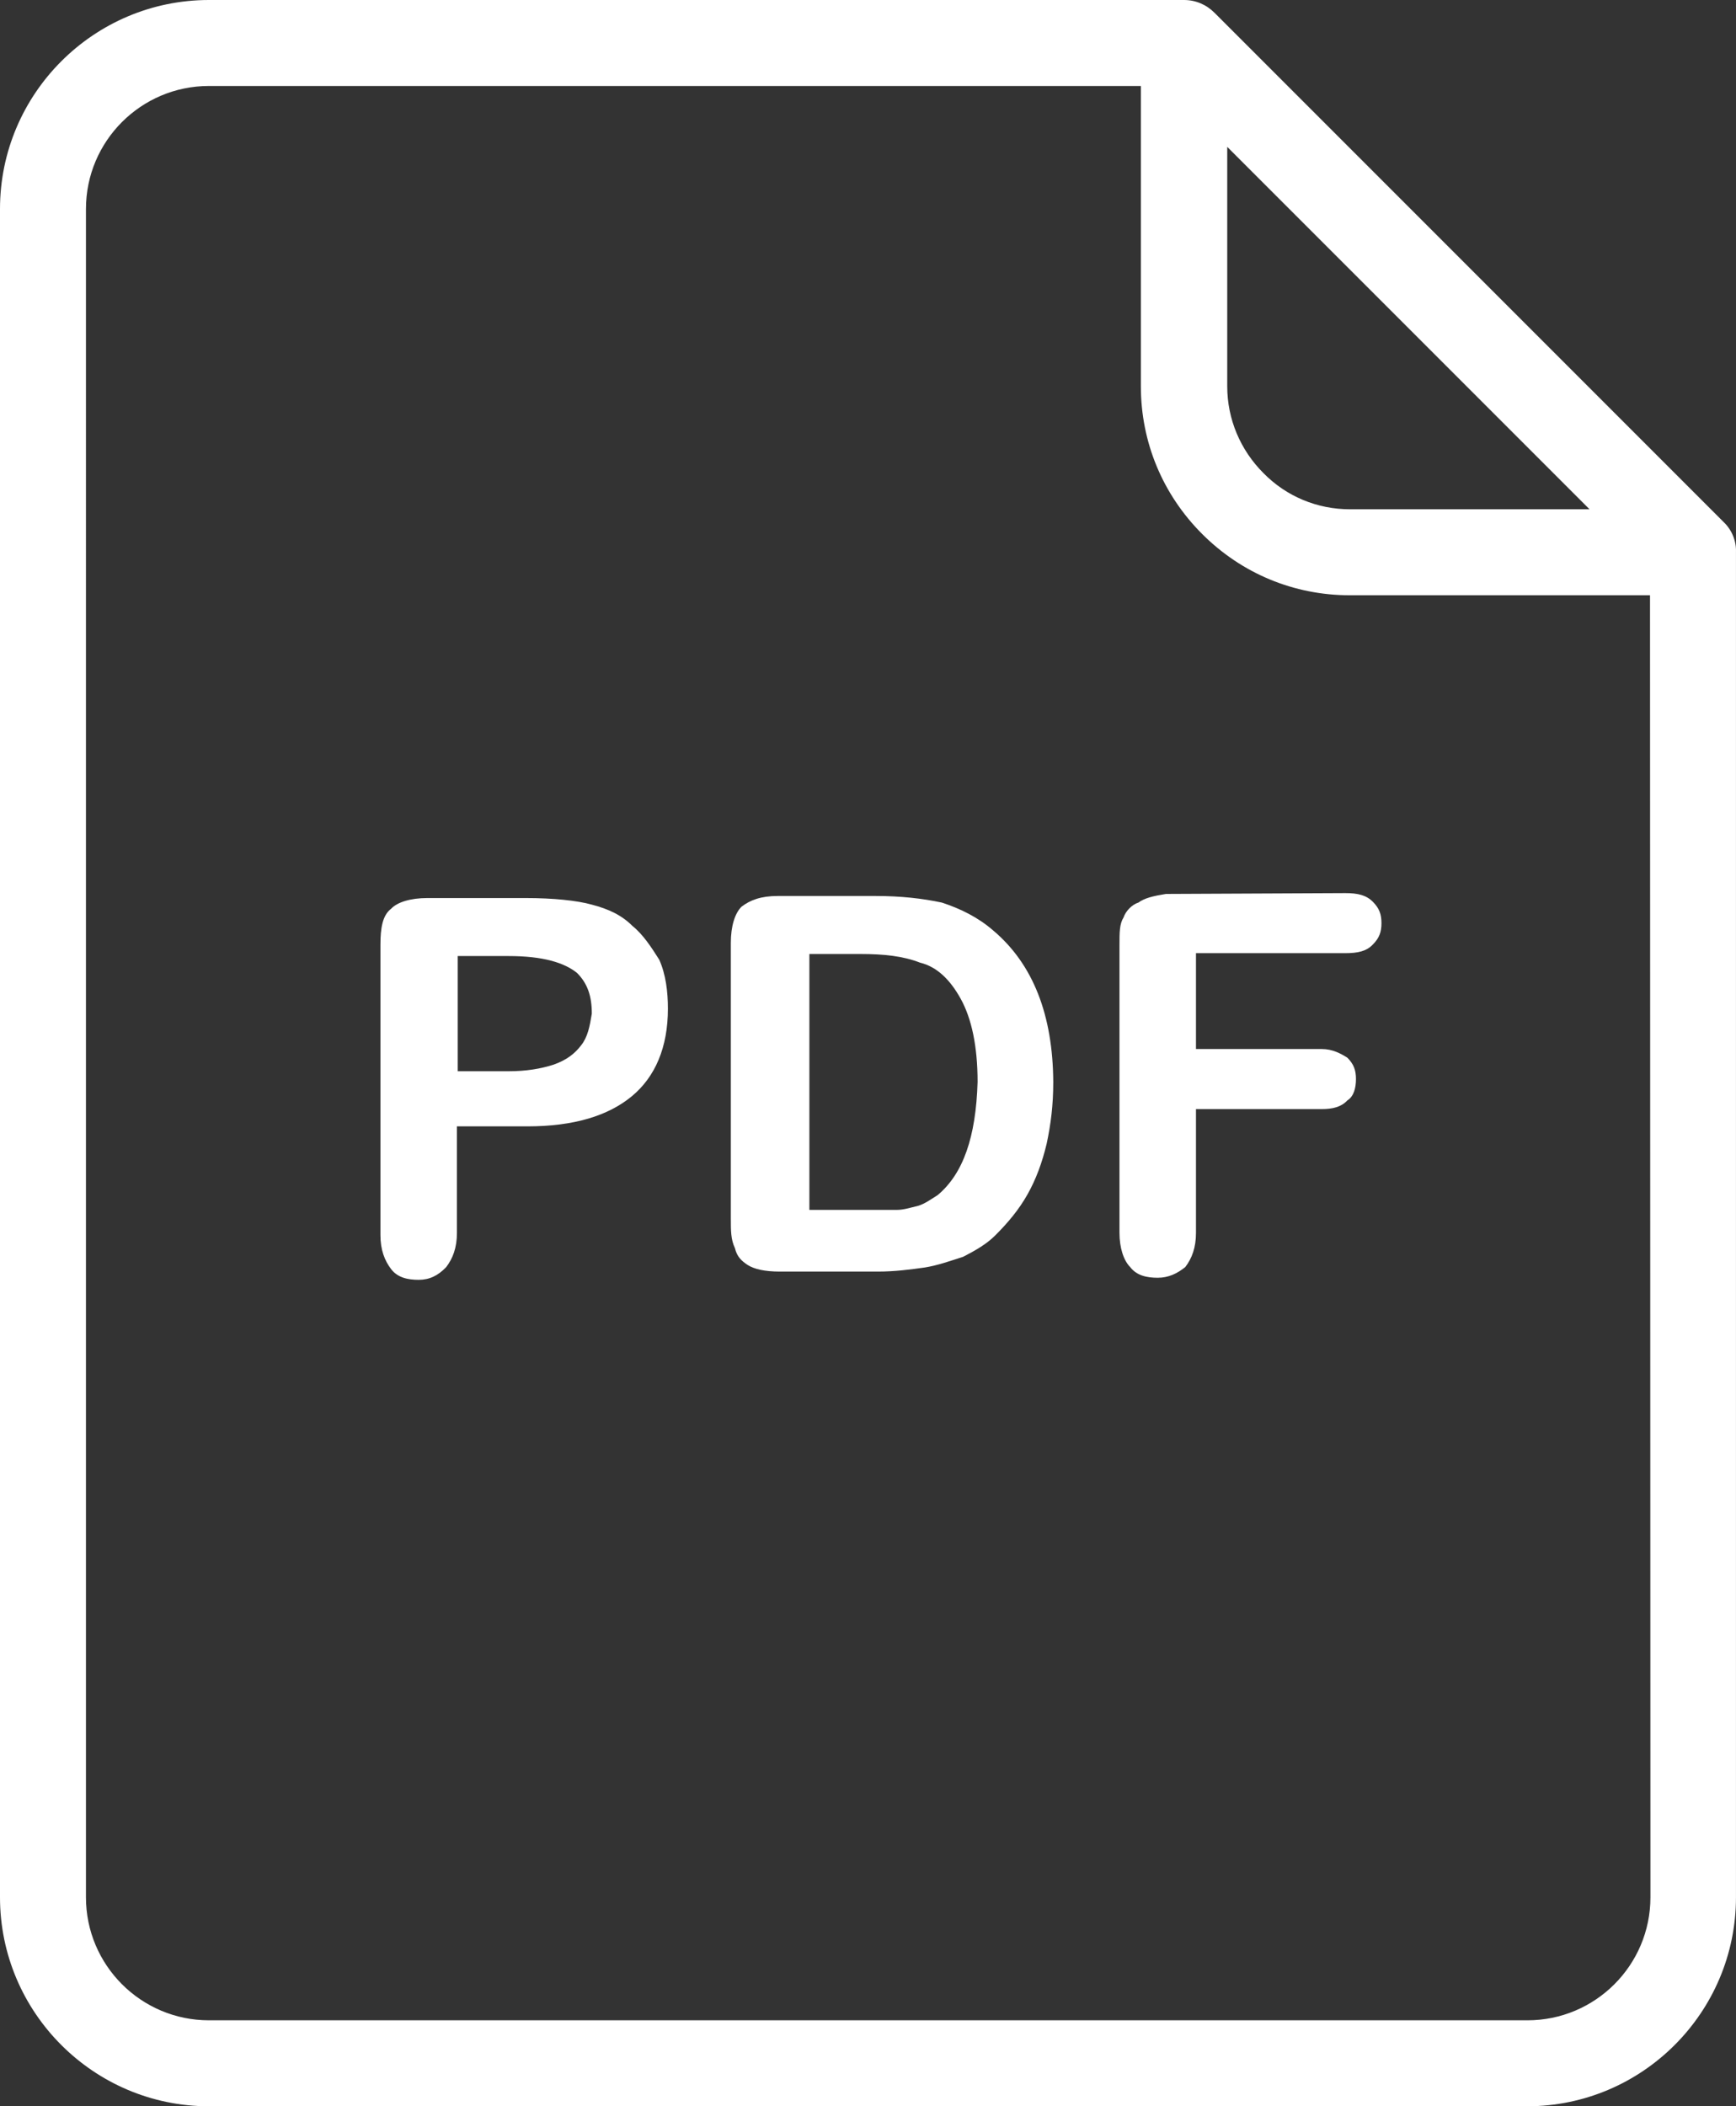 <?xml version="1.0" encoding="UTF-8" standalone="no"?>
<!-- Generator: Adobe Illustrator 24.0.2, SVG Export Plug-In . SVG Version: 6.00 Build 0)  -->

<svg
   xmlns:dc="http://purl.org/dc/elements/1.1/"
   xmlns:cc="http://creativecommons.org/ns#"
   xmlns:rdf="http://www.w3.org/1999/02/22-rdf-syntax-ns#"
   xmlns:svg="http://www.w3.org/2000/svg"
   xmlns="http://www.w3.org/2000/svg"
   xmlns:sodipodi="http://sodipodi.sourceforge.net/DTD/sodipodi-0.dtd"
   xmlns:inkscape="http://www.inkscape.org/namespaces/inkscape"
   version="1.1"
   id="Layer_1"
   x="0px"
   y="0px"
   viewBox="0 0 422.106 512"
   xml:space="preserve"
   sodipodi:docname="pdf.svg"
   width="422.106"
   height="512"
   inkscape:version="0.92.4 (5da689c313, 2019-01-14)"><rect x="0" y="0" width="422.106" height="512" fill="#333333" stroke="none"/><defs
   id="defs342" /><sodipodi:namedview
   pagecolor="#ffffff"
   bordercolor="#666666"
   borderopacity="1"
   objecttolerance="10"
   gridtolerance="10"
   guidetolerance="10"
   inkscape:pageopacity="0"
   inkscape:pageshadow="2"
   inkscape:window-width="640"
   inkscape:window-height="480"
   id="namedview340"
   showgrid="false"
   inkscape:zoom="0.4609375"
   inkscape:cx="211.1"
   inkscape:cy="256"
   inkscape:window-x="0"
   inkscape:window-y="0"
   inkscape:window-maximized="0"
   inkscape:current-layer="Layer_1" />
<style
   type="text/css"
   id="style325">
	.st0{fill:#FFFFFF;}
</style>
<g
   id="g331"
   transform="translate(-44.9)">
	<g
   id="g329">
		<path
   class="st0"
   d="M 464,126.9 340.2,3.1 C 338.2,1.1 335.6,0 332.8,0 H 95.7 C 67.7,0 44.9,22.8 44.9,50.8 v 410.4 c 0,28 22.8,50.8 50.8,50.8 h 320.5 c 28,0 50.8,-22.8 50.8,-50.8 v -327 c 0.1,-2.7 -1,-5.4 -3,-7.3 z m -120.7,-91.2 88.1,88.1 h -58.2 c -8,0 -15.5,-3.1 -21.1,-8.8 -5.6,-5.6 -8.8,-13.1 -8.8,-21.1 z m 102.9,425.5 c 0,16.5 -13.4,29.9 -29.9,29.9 H 95.7 c -16.5,0 -29.9,-13.4 -29.9,-29.9 V 50.8 c 0,-16.5 13.4,-29.9 29.9,-29.9 h 226.6 v 73 c 0,13.6 5.3,26.3 14.9,35.9 9.6,9.6 22.3,14.9 35.9,14.9 h 73 z"
   id="path327"
   inkscape:connector-curvature="0"
   style="fill:#ffffff" />
	</g>
</g>
<path
   class="st0"
   d="m 241.4,226.1 c -3.6,-3.1 -7.8,-5.2 -12.4,-6.7 -4.7,-1 -9.9,-1.6 -16.1,-1.6 h -23.8 c -4.1,0 -6.7,1 -8.8,2.6 -1.6,1.6 -2.6,4.7 -2.6,8.8 v 66.9 c 0,3.1 0,5.2 1,7.3 0.5,2.1 1.6,3.1 3.1,4.1 1.6,1 4.1,1.6 7.8,1.6 h 23.9 c 4.1,0 7.8,-0.5 11.4,-1 3.1,-0.5 6.2,-1.6 9.3,-2.6 3.1,-1.6 5.7,-3.1 7.8,-5.2 3.1,-3.1 5.7,-6.2 7.8,-9.9 2.1,-3.7 3.6,-7.8 4.7,-12.4 1,-4.7 1.6,-9.3 1.6,-15 -0.1,-16.1 -4.8,-28.6 -14.7,-36.9 z M 228,290.5 c -1.6,1 -3.1,2.1 -4.7,2.6 -2.1,0.5 -3.6,1 -5.2,1 -1.6,0 -4.1,0 -7.3,0 h -14 v -62.2 h 12.4 c 5.7,0 10.4,0.5 14.5,2.1 4.1,1 7.3,4.1 9.9,8.8 2.6,4.7 4.1,11.4 4.1,20.2 -0.4,13.4 -3.5,22.3 -9.7,27.5 z"
   id="path333"
   inkscape:connector-curvature="0"
   style="fill:#ffffff" />
<path
   class="st0"
   d="m 153.8,225.1 c -2.6,-2.6 -5.7,-4.1 -9.9,-5.2 -3.6,-1 -9.3,-1.6 -16.1,-1.6 h -23.9 c -4.1,0 -7.3,1 -8.8,2.6 -2.1,1.6 -2.6,4.7 -2.6,8.8 v 70.5 c 0,3.6 1,6.2 2.6,8.3 1.6,2.1 4.1,2.6 6.7,2.6 2.6,0 4.7,-1 6.7,-3.1 1.6,-2.1 2.6,-4.7 2.6,-8.3 v -25.9 h 17.1 c 11.4,0 19.7,-2.6 25.4,-7.3 5.7,-4.7 8.8,-11.9 8.8,-21.3 0,-4.1 -0.5,-8.3 -2.1,-11.9 -1.9,-3 -3.9,-6.1 -6.5,-8.2 z m -12.5,29 c -1.6,2.1 -3.6,3.6 -6.7,4.7 -3.1,1 -6.7,1.6 -10.9,1.6 h -12.4 v -28 h 12.4 c 8.3,0 13.5,1.6 16.6,4.1 2.6,2.6 3.6,5.7 3.6,9.9 -0.5,3.1 -1,5.7 -2.6,7.7 z"
   id="path335"
   inkscape:connector-curvature="0"
   style="fill:#ffffff" />
<path
   class="st0"
   d="m 283.5,217.3 c -3.1,0.5 -5.2,1 -6.7,2.1 -1.6,0.5 -3.1,2.1 -3.6,3.6 -1,1.6 -1,3.6 -1,6.7 v 70 c 0,3.6 1,6.7 2.6,8.3 1.6,2.1 4.1,2.6 6.7,2.6 2.6,0 4.7,-1 6.7,-2.6 1.6,-2.1 2.6,-4.7 2.6,-8.3 v -30.1 h 30.6 c 2.6,0 4.7,-0.5 6.2,-2.1 1.6,-1 2.1,-3.1 2.1,-5.2 0,-2.1 -0.5,-3.6 -2.1,-5.2 -1.6,-1 -3.6,-2.1 -6.2,-2.1 h -30.6 v -23.3 h 36.3 c 3.1,0 5.2,-0.5 6.7,-2.1 1.6,-1.6 2.1,-3.1 2.1,-5.2 0,-2.1 -0.5,-3.6 -2.1,-5.2 -1.6,-1.6 -3.6,-2.1 -6.7,-2.1 z"
   id="path337"
   inkscape:connector-curvature="0"
   style="fill:#ffffff" />
</svg>
